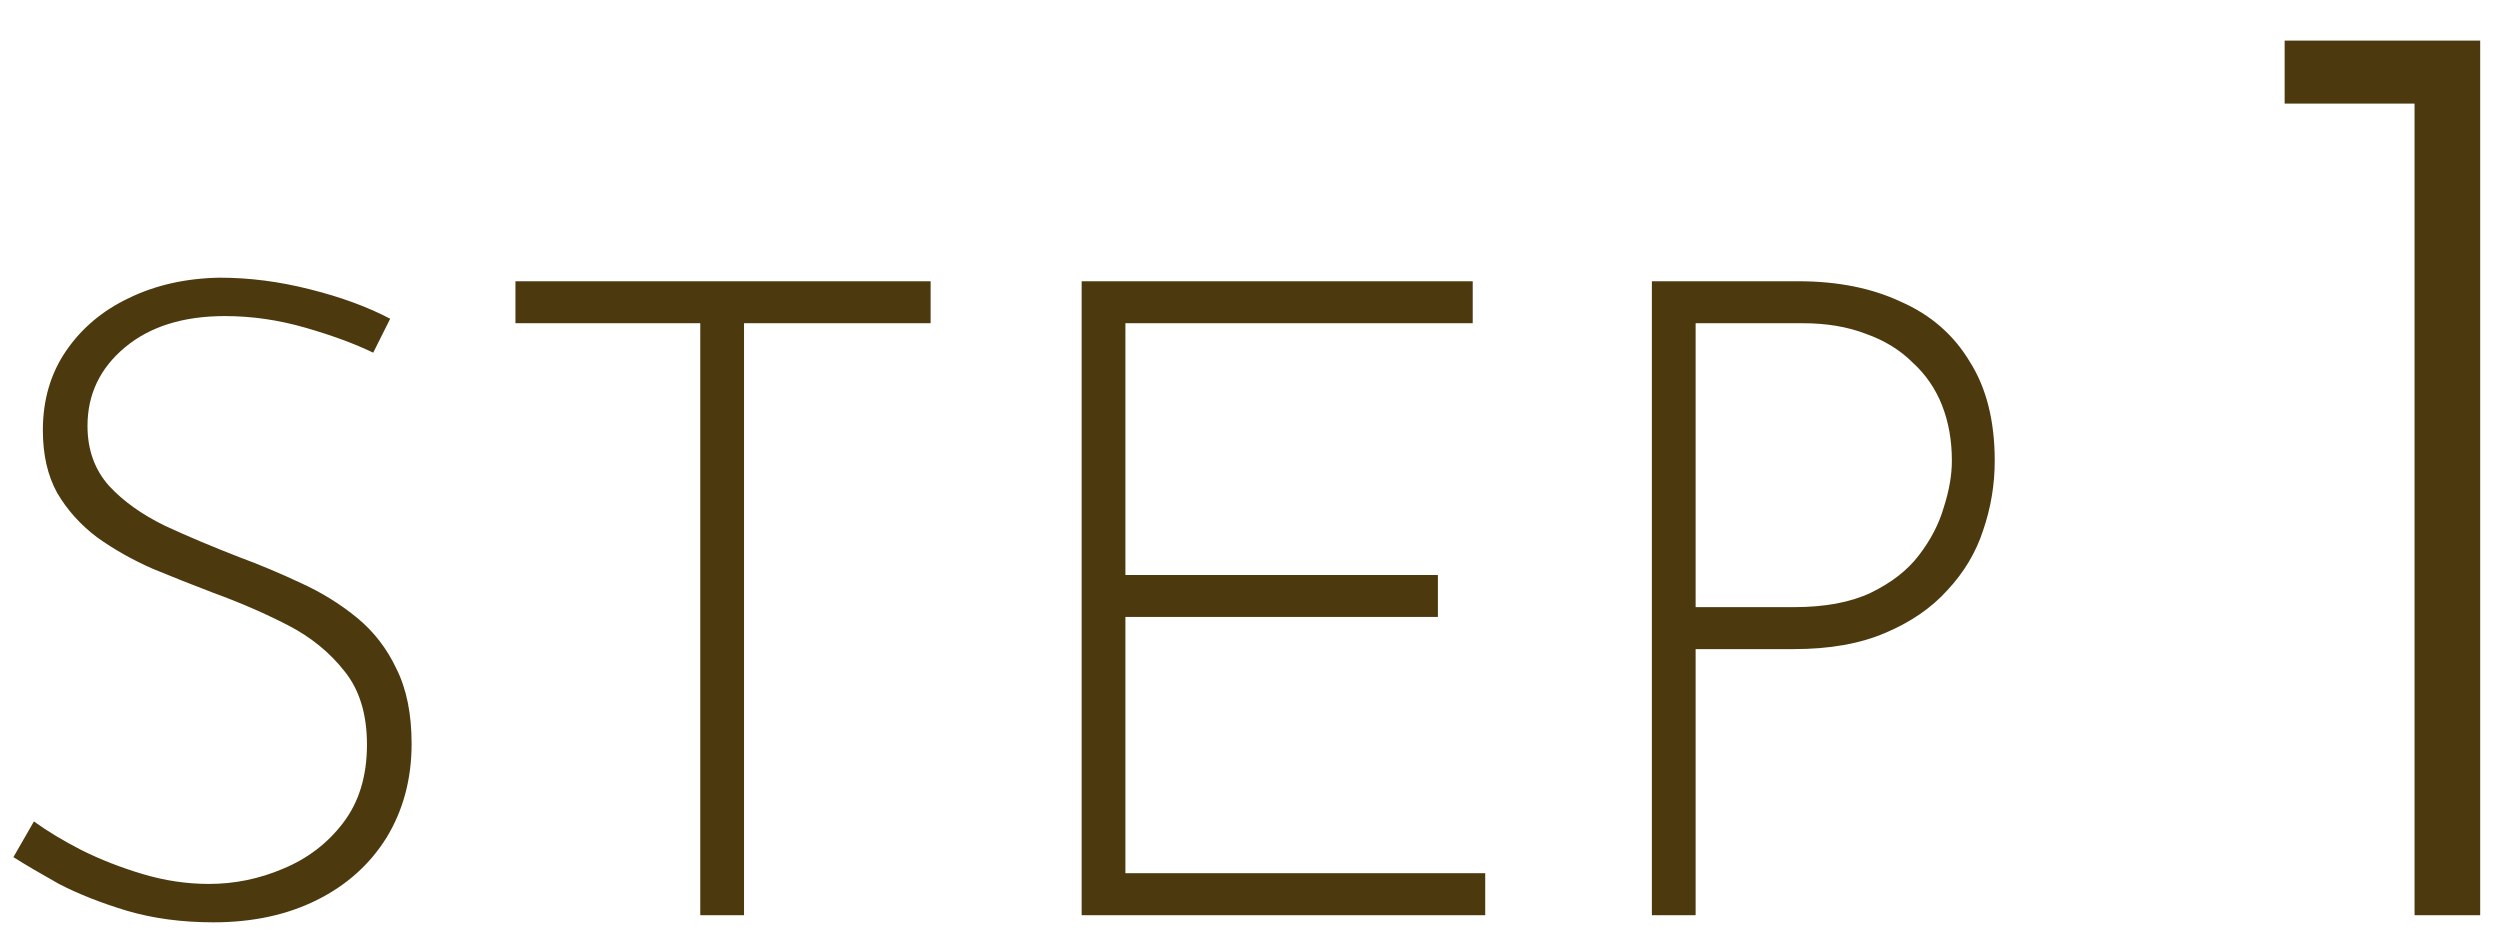 <svg xmlns="http://www.w3.org/2000/svg" width="56" height="21" viewBox="0 0 56 21" fill="none"><path d="M8.36 7.9C7.947 7.7 7.44 7.513 6.84 7.34C6.24 7.167 5.64 7.08 5.04 7.08C4.107 7.08 3.36 7.313 2.8 7.78C2.24 8.247 1.96 8.833 1.96 9.54C1.96 10.073 2.12 10.52 2.44 10.88C2.76 11.227 3.18 11.527 3.7 11.78C4.22 12.02 4.773 12.253 5.36 12.48C5.827 12.653 6.287 12.847 6.74 13.06C7.207 13.273 7.627 13.533 8 13.84C8.373 14.147 8.667 14.527 8.88 14.98C9.107 15.433 9.22 15.993 9.22 16.66C9.22 17.447 9.033 18.147 8.66 18.76C8.287 19.36 7.767 19.827 7.1 20.16C6.433 20.493 5.66 20.66 4.78 20.66C4.073 20.66 3.427 20.573 2.84 20.4C2.267 20.227 1.76 20.027 1.32 19.8C0.893 19.56 0.553 19.36 0.3 19.2L0.76 18.4C1.053 18.613 1.407 18.827 1.82 19.04C2.247 19.253 2.707 19.433 3.2 19.58C3.693 19.727 4.187 19.8 4.68 19.8C5.253 19.8 5.807 19.687 6.34 19.46C6.887 19.233 7.333 18.893 7.68 18.44C8.04 17.973 8.22 17.387 8.22 16.68C8.22 16 8.053 15.453 7.72 15.04C7.387 14.613 6.96 14.267 6.44 14C5.92 13.733 5.367 13.493 4.78 13.28C4.327 13.107 3.873 12.927 3.42 12.74C2.967 12.54 2.553 12.307 2.18 12.04C1.807 11.76 1.507 11.427 1.28 11.04C1.067 10.653 0.96 10.187 0.96 9.64C0.96 8.96 1.133 8.367 1.48 7.86C1.827 7.353 2.293 6.96 2.88 6.68C3.48 6.387 4.16 6.233 4.92 6.22C5.587 6.22 6.26 6.307 6.94 6.48C7.633 6.653 8.233 6.873 8.74 7.14L8.36 7.9ZM11.546 6.3H20.846V7.24H16.666V20.5H15.686V7.24H11.546V6.3ZM24.229 6.3H32.989V7.24H25.209V12.88H32.209V13.82H25.209V19.56H33.269V20.5H24.229V6.3ZM40.282 6.3C41.162 6.3 41.929 6.453 42.582 6.76C43.249 7.053 43.762 7.5 44.122 8.1C44.495 8.687 44.682 9.427 44.682 10.32C44.682 10.853 44.596 11.373 44.422 11.88C44.262 12.373 43.995 12.82 43.622 13.22C43.262 13.62 42.795 13.94 42.222 14.18C41.662 14.42 40.982 14.54 40.182 14.54H37.982V20.5H37.002V6.3H40.282ZM40.182 13.6C40.876 13.6 41.449 13.493 41.902 13.28C42.369 13.053 42.729 12.773 42.982 12.44C43.249 12.093 43.435 11.733 43.542 11.36C43.662 10.987 43.722 10.64 43.722 10.32C43.722 9.867 43.649 9.453 43.502 9.08C43.355 8.707 43.136 8.387 42.842 8.12C42.562 7.84 42.215 7.627 41.802 7.48C41.389 7.32 40.916 7.24 40.382 7.24H37.982V13.6H40.182ZM51.176 0.91H55.556V20.5H54.086V2.32H51.176V0.91Z" fill="#4C390E"></path></svg>